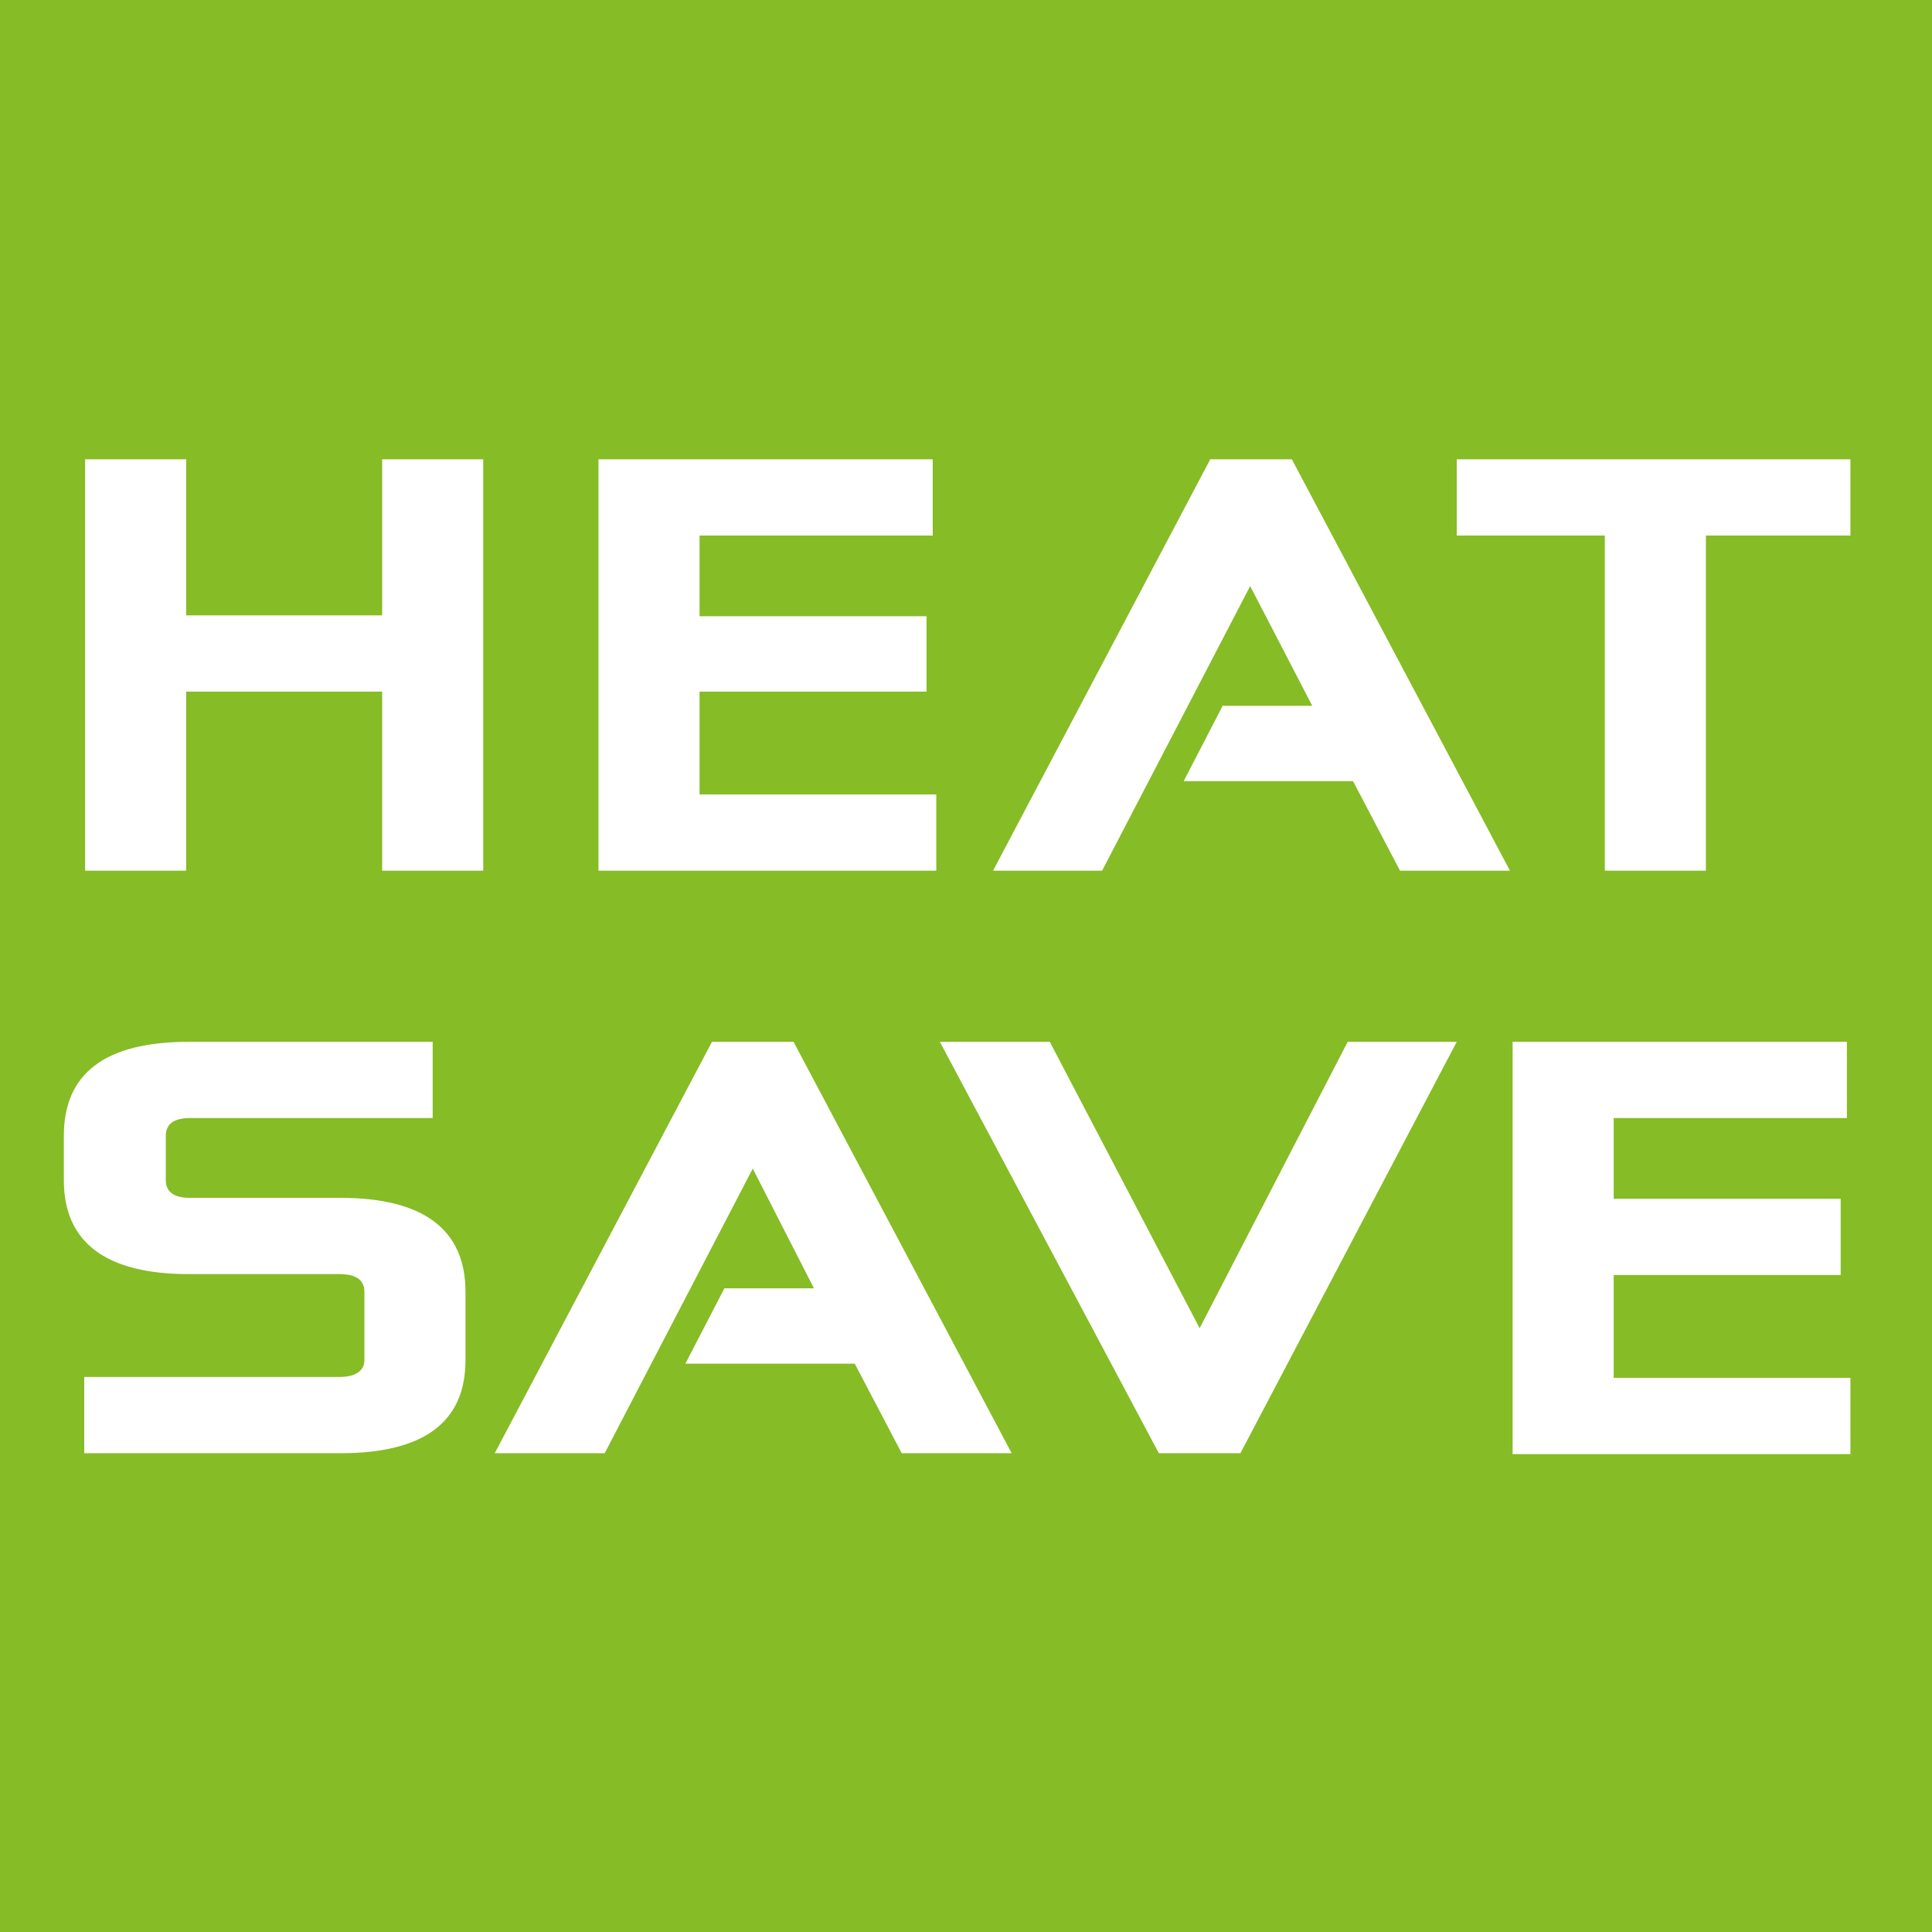 <?xml version="1.0" encoding="utf-8"?>
<!-- Generator: Adobe Illustrator 27.1.1, SVG Export Plug-In . SVG Version: 6.00 Build 0)  -->
<svg version="1.1" id="Lag_1" xmlns="http://www.w3.org/2000/svg" xmlns:xlink="http://www.w3.org/1999/xlink" x="0px" y="0px"
	 viewBox="0 0 217.9 217.9" style="enable-background:new 0 0 217.9 217.9;" xml:space="preserve">
<style type="text/css">
	.st0{fill:#86BC25;}
	.st1{fill:#FFFFFF;}
</style>
<rect class="st0" width="217.9" height="217.9"/>
<path class="st1" d="M43.1,78H21v20.2H9.6V51.8H21v17.6h22.1V51.8h11.4v46.4H43.1V78z"/>
<path class="st1" d="M67.5,51.8h37.7v8.6H78.9v9.1h25.6V78H78.9v11.6h26.7v8.6H67.5V51.8z"/>
<path class="st1" d="M137.9,79.6H148L141,66.1l-16.7,32.1H112l24.5-46.4h9.2l24.6,46.4h-12.4l-5.3-10.1h-19.1L137.9,79.6z"/>
<path class="st1" d="M164.3,51.8h44.4v8.6h-16.3v37.8H181V60.4h-16.7V51.8z"/>
<path class="st1" d="M48.8,117.5v8.6H21.4c-1.8,0-2.7,0.7-2.7,2v5c0,1.3,0.9,2,2.7,2h17c9.4,0,14.1,3.6,14.1,10.6v7.7
	c0,7-4.7,10.5-14.1,10.5H9.5v-8.6h28.8c1.8,0,2.8-0.7,2.8-1.9v-7.7c0-1.3-0.9-2-2.8-2h-17c-9.4,0-14.1-3.6-14.1-10.6v-5
	c0-7,4.6-10.6,14.1-10.6H48.8z"/>
<path class="st1" d="M81.7,145.3h10.1l-6.9-13.5l-16.7,32.1H55.8l24.5-46.4h9.2l24.6,46.4h-12.4l-5.3-10.1H77.3L81.7,145.3z"/>
<path class="st1" d="M139.9,163.9h-9.2l-24.7-46.4h12.4l16.9,32.3l16.7-32.3h12.3L139.9,163.9z"/>
<path class="st1" d="M170.6,117.5h37.7v8.6H182v9.1h25.6v8.6H182v11.6h26.7v8.6h-38.1V117.5z"/>
</svg>
